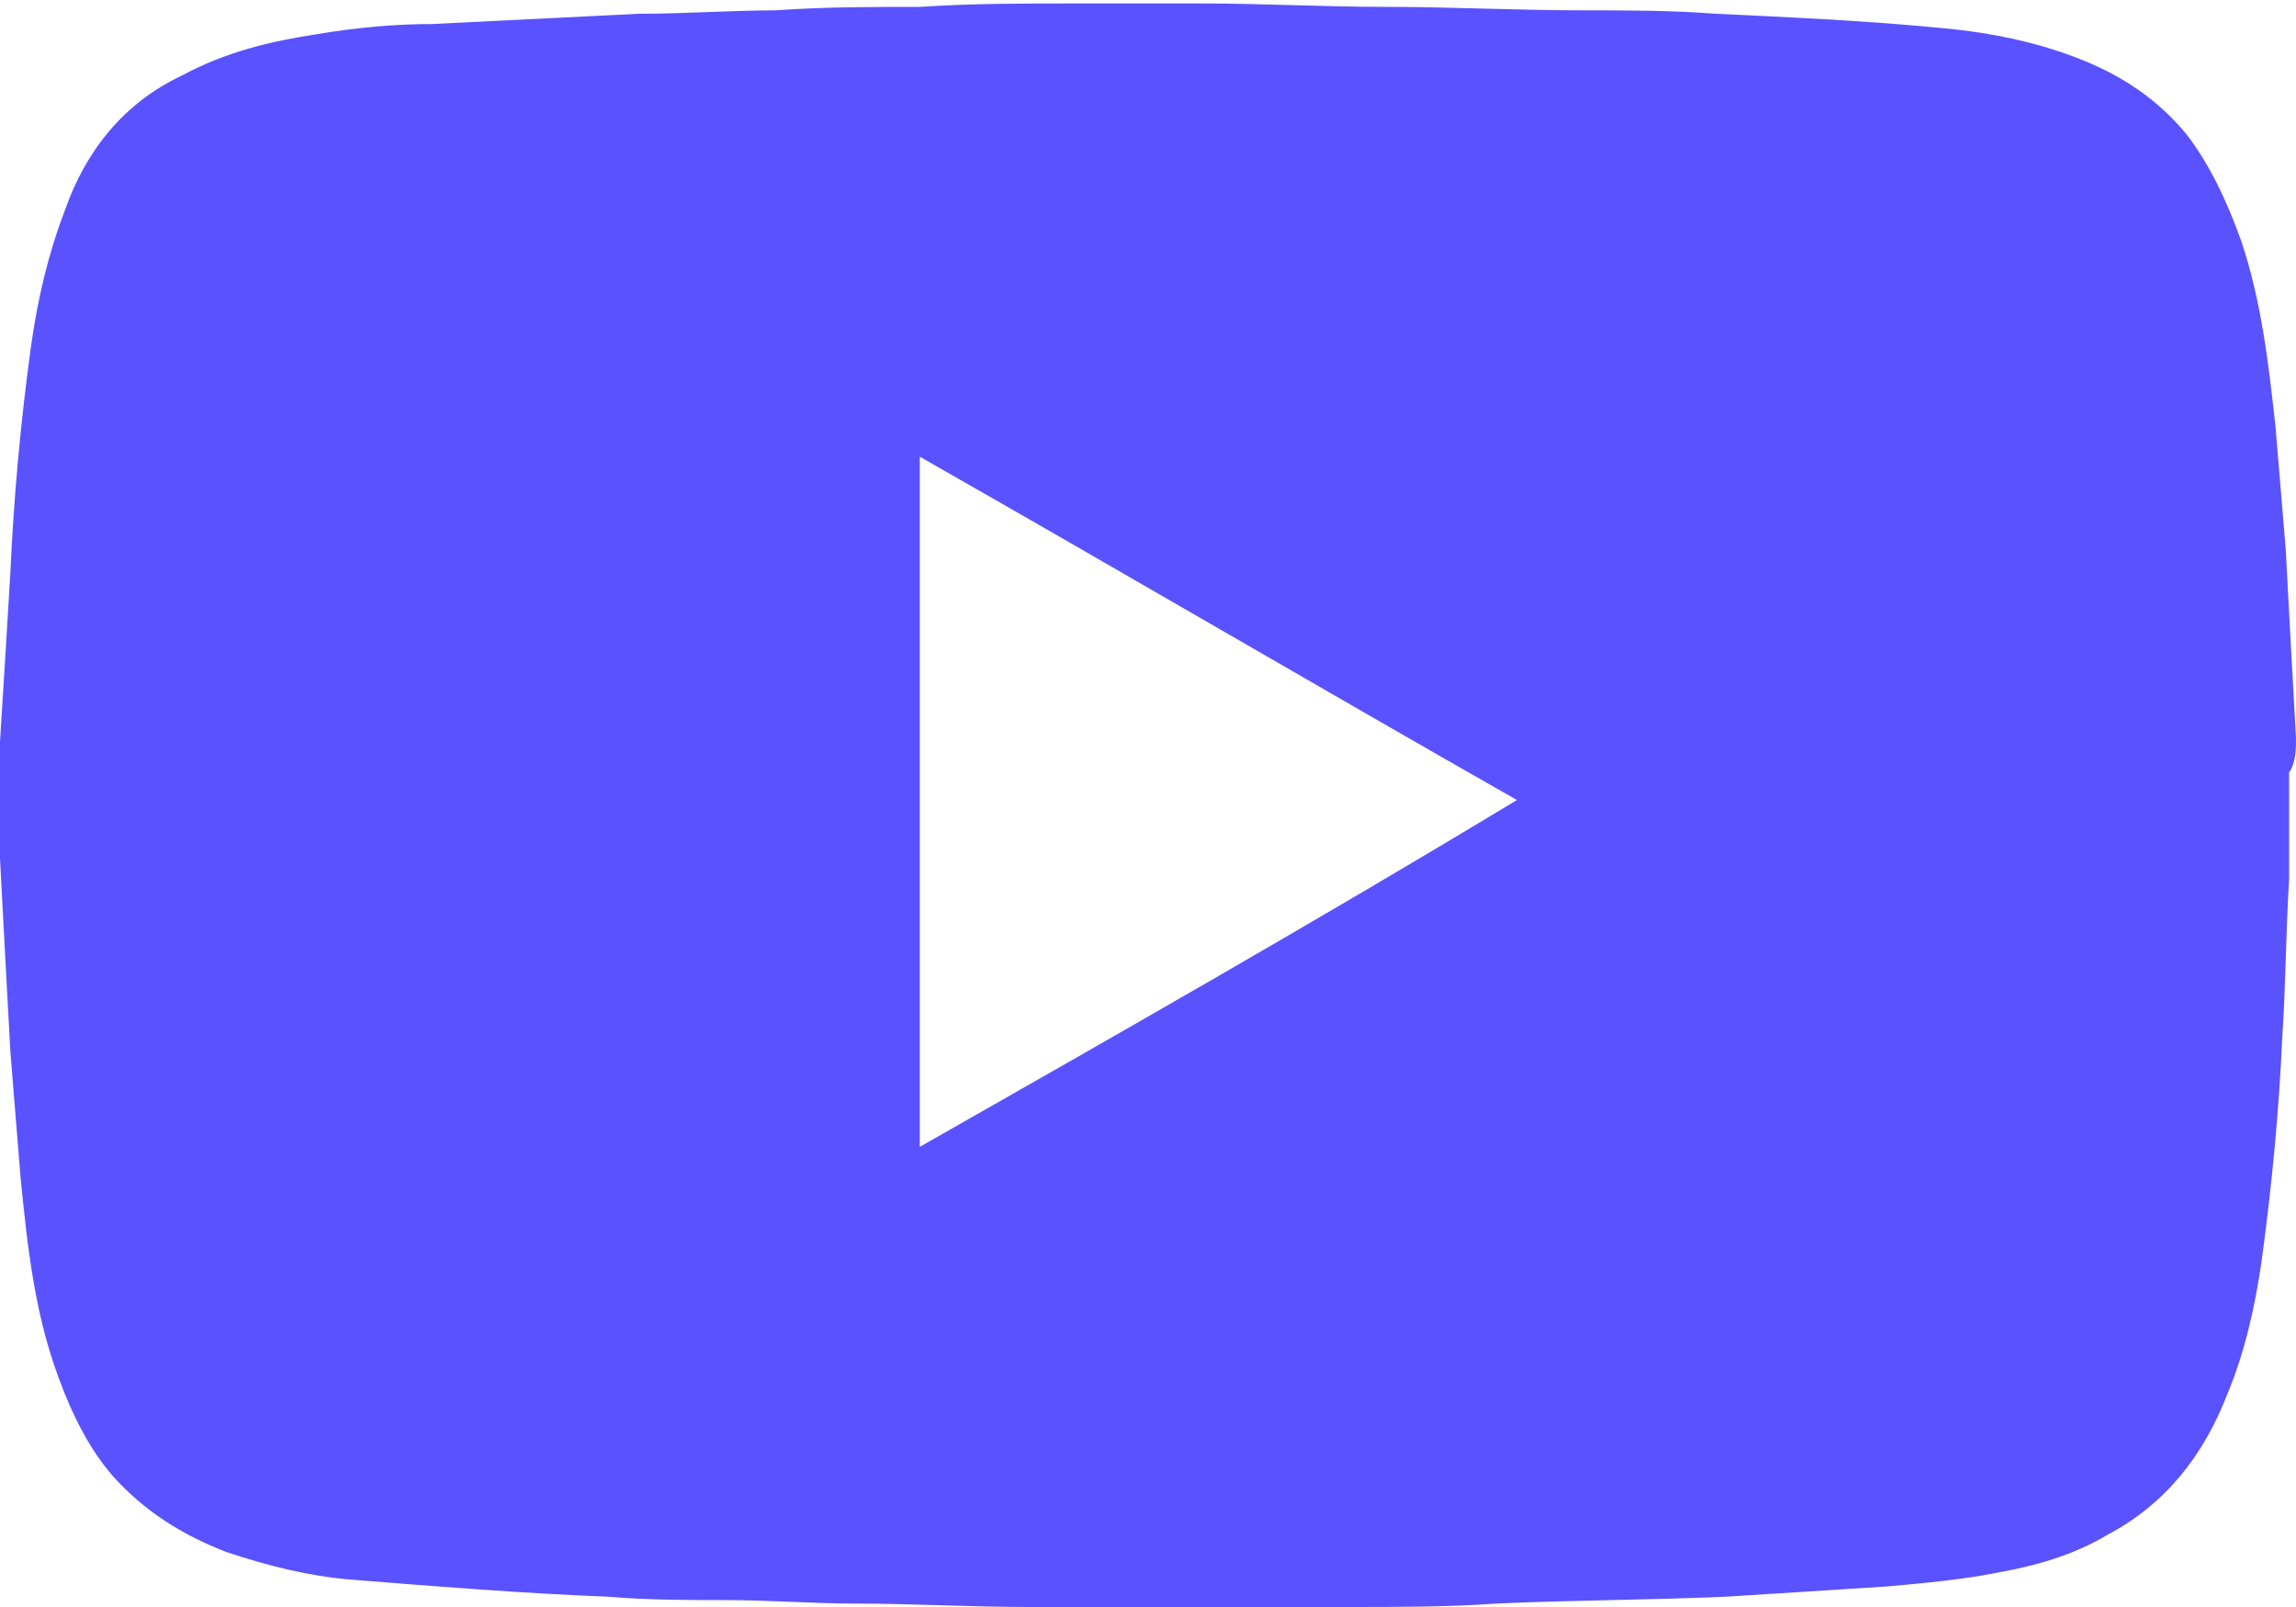 <svg width="30" height="21" viewBox="0 0 30 21" fill="none" xmlns="http://www.w3.org/2000/svg">
<g clip-path="url(#clip0)">
<path d="M30 9.647C29.955 8.84 29.91 8.032 29.866 7.18C29.821 6.641 29.776 6.103 29.731 5.564C29.641 4.756 29.552 3.949 29.282 3.141C29.103 2.647 28.879 2.154 28.565 1.75C28.117 1.212 27.578 0.897 26.906 0.673C26.368 0.494 25.83 0.404 25.291 0.359C24.35 0.269 23.363 0.224 22.422 0.18C21.839 0.135 21.256 0.135 20.673 0.135C19.821 0.135 18.969 0.09 18.117 0.09C17.309 0.09 16.502 0.045 15.695 0.045C15.65 0.045 15.65 0.045 15.605 0.045C15.202 0.045 14.798 0.045 14.395 0.045C14.26 0.045 14.17 0.045 14.036 0.045C13.363 0.045 12.691 0.045 12.018 0.09C11.39 0.09 10.762 0.09 10.134 0.135C9.552 0.135 8.969 0.18 8.341 0.18C7.444 0.224 6.547 0.269 5.65 0.314C5.157 0.314 4.664 0.359 4.126 0.449C3.543 0.539 2.96 0.673 2.377 0.987C1.614 1.346 1.121 1.974 0.852 2.737C0.628 3.321 0.493 3.904 0.404 4.532C0.269 5.519 0.179 6.506 0.135 7.494C0.09 8.256 0.045 8.974 0 9.692C0 10.186 0 10.724 0 11.218C0.045 12.071 0.09 12.923 0.135 13.731C0.179 14.269 0.224 14.853 0.269 15.391C0.359 16.288 0.448 17.141 0.762 17.994C0.942 18.487 1.166 18.936 1.48 19.295C1.883 19.744 2.377 20.058 2.96 20.282C3.498 20.462 4.036 20.596 4.574 20.641C5.695 20.731 6.816 20.821 7.937 20.865C8.475 20.91 9.013 20.91 9.507 20.91C10.045 20.91 10.628 20.955 11.166 20.955C11.928 20.955 12.691 21 13.453 21C13.991 21 14.529 21.045 15.022 21.045C15.874 21.045 16.727 21.045 17.578 21C18.251 21 18.924 21 19.552 20.955C20.538 20.91 21.525 20.91 22.556 20.865C23.273 20.821 23.946 20.776 24.664 20.731C25.157 20.686 25.65 20.641 26.099 20.551C26.592 20.462 27.085 20.327 27.534 20.058C28.296 19.654 28.789 19.026 29.103 18.218C29.327 17.68 29.462 17.096 29.552 16.468C29.686 15.481 29.776 14.539 29.821 13.551C29.866 12.878 29.866 12.205 29.91 11.487C29.91 11.308 29.91 11.083 29.91 10.904C29.91 10.859 29.91 10.859 29.91 10.814C29.91 10.59 29.91 10.321 29.91 10.096C30 9.962 30 9.782 30 9.647ZM12.018 14.987C12.018 11.981 12.018 8.974 12.018 5.968C14.619 7.449 17.22 8.974 19.821 10.455C17.22 12.026 14.619 13.507 12.018 14.987Z" fill="#5A52FF"/>
</g>
<defs>
<clipPath id="clip0">
<rect width="30" height="21" fill="white"/>
</clipPath>
</defs>
</svg>
